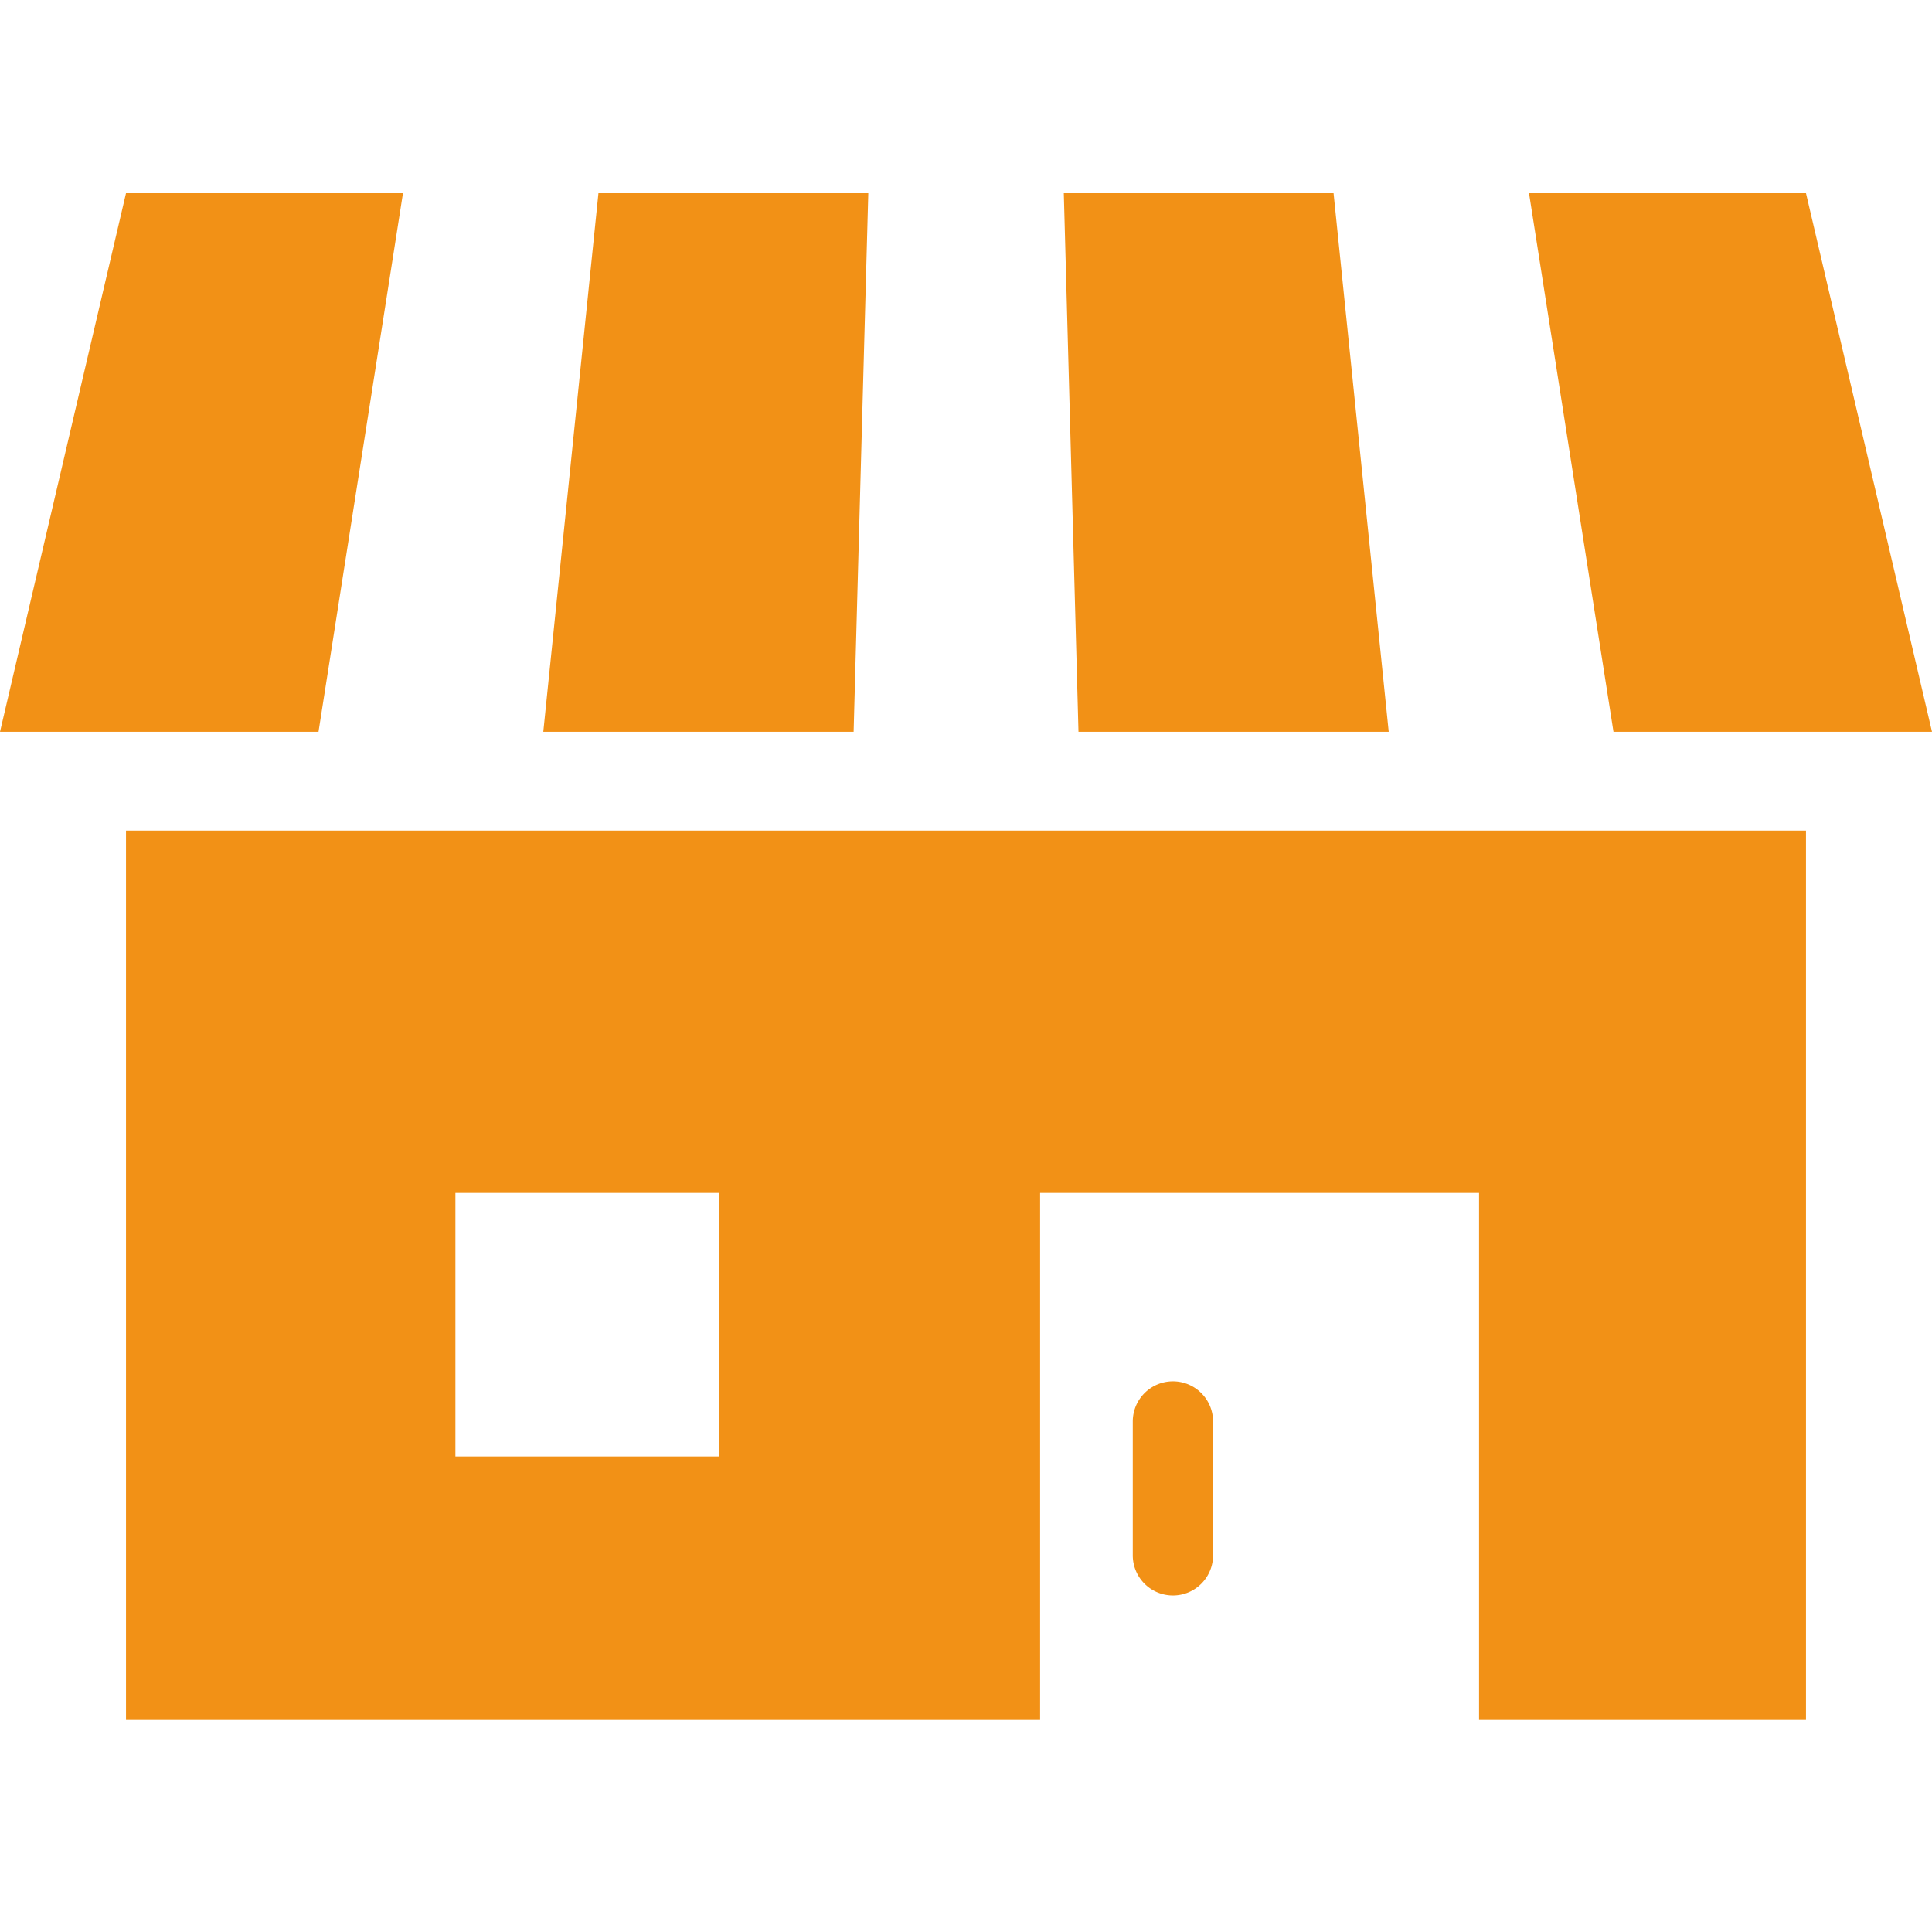 <svg xmlns="http://www.w3.org/2000/svg" xmlns:xlink="http://www.w3.org/1999/xlink" width="86" height="86" viewBox="0 0 86 86">
  <defs>
    <clipPath id="clip-path">
      <rect id="長方形_67" data-name="長方形 67" width="86" height="86" transform="translate(490 5774)" fill="#fff" stroke="#707070" stroke-width="1"/>
    </clipPath>
  </defs>
  <g id="施工監修" transform="translate(-490 -5774)" clip-path="url(#clip-path)">
    <g id="ショップアイコン1" transform="translate(490 5782.6)">
      <path id="パス_53" data-name="パス 53" d="M33.394,262.2h40.69V238.739H93.623V262.2h14.553V222.61H33.394Zm14.663-23.461H59.788V250.47H48.057Z" transform="translate(-27.785 -194.237)" fill="#f29116"/>
      <path id="パス_54" data-name="パス 54" d="M301.983,368.565a1.788,1.788,0,0,0-1.787,1.788v5.956a1.787,1.787,0,0,0,3.574,0v-5.956A1.788,1.788,0,0,0,301.983,368.565Z" transform="translate(-249.772 -315.676)" fill="#f29116"/>
      <path id="パス_55" data-name="パス 55" d="M158.444,53.689H146.432l-2.455,23.975h13.814Z" transform="translate(-119.793 -53.689)" fill="#f29116"/>
      <path id="パス_56" data-name="パス 56" d="M296.363,77.664l-2.455-23.975H281.9l.653,23.975Z" transform="translate(-234.546 -53.689)" fill="#f29116"/>
      <path id="パス_57" data-name="パス 57" d="M423.145,77.664l-5.609-23.975H405.207l3.76,23.975Z" transform="translate(-337.145 -53.689)" fill="#f29116"/>
      <path id="パス_58" data-name="パス 58" d="M17.938,53.689H5.609L0,77.664H14.178Z" transform="translate(0 -53.689)" fill="#f29116"/>
    </g>
  </g>
</svg>
